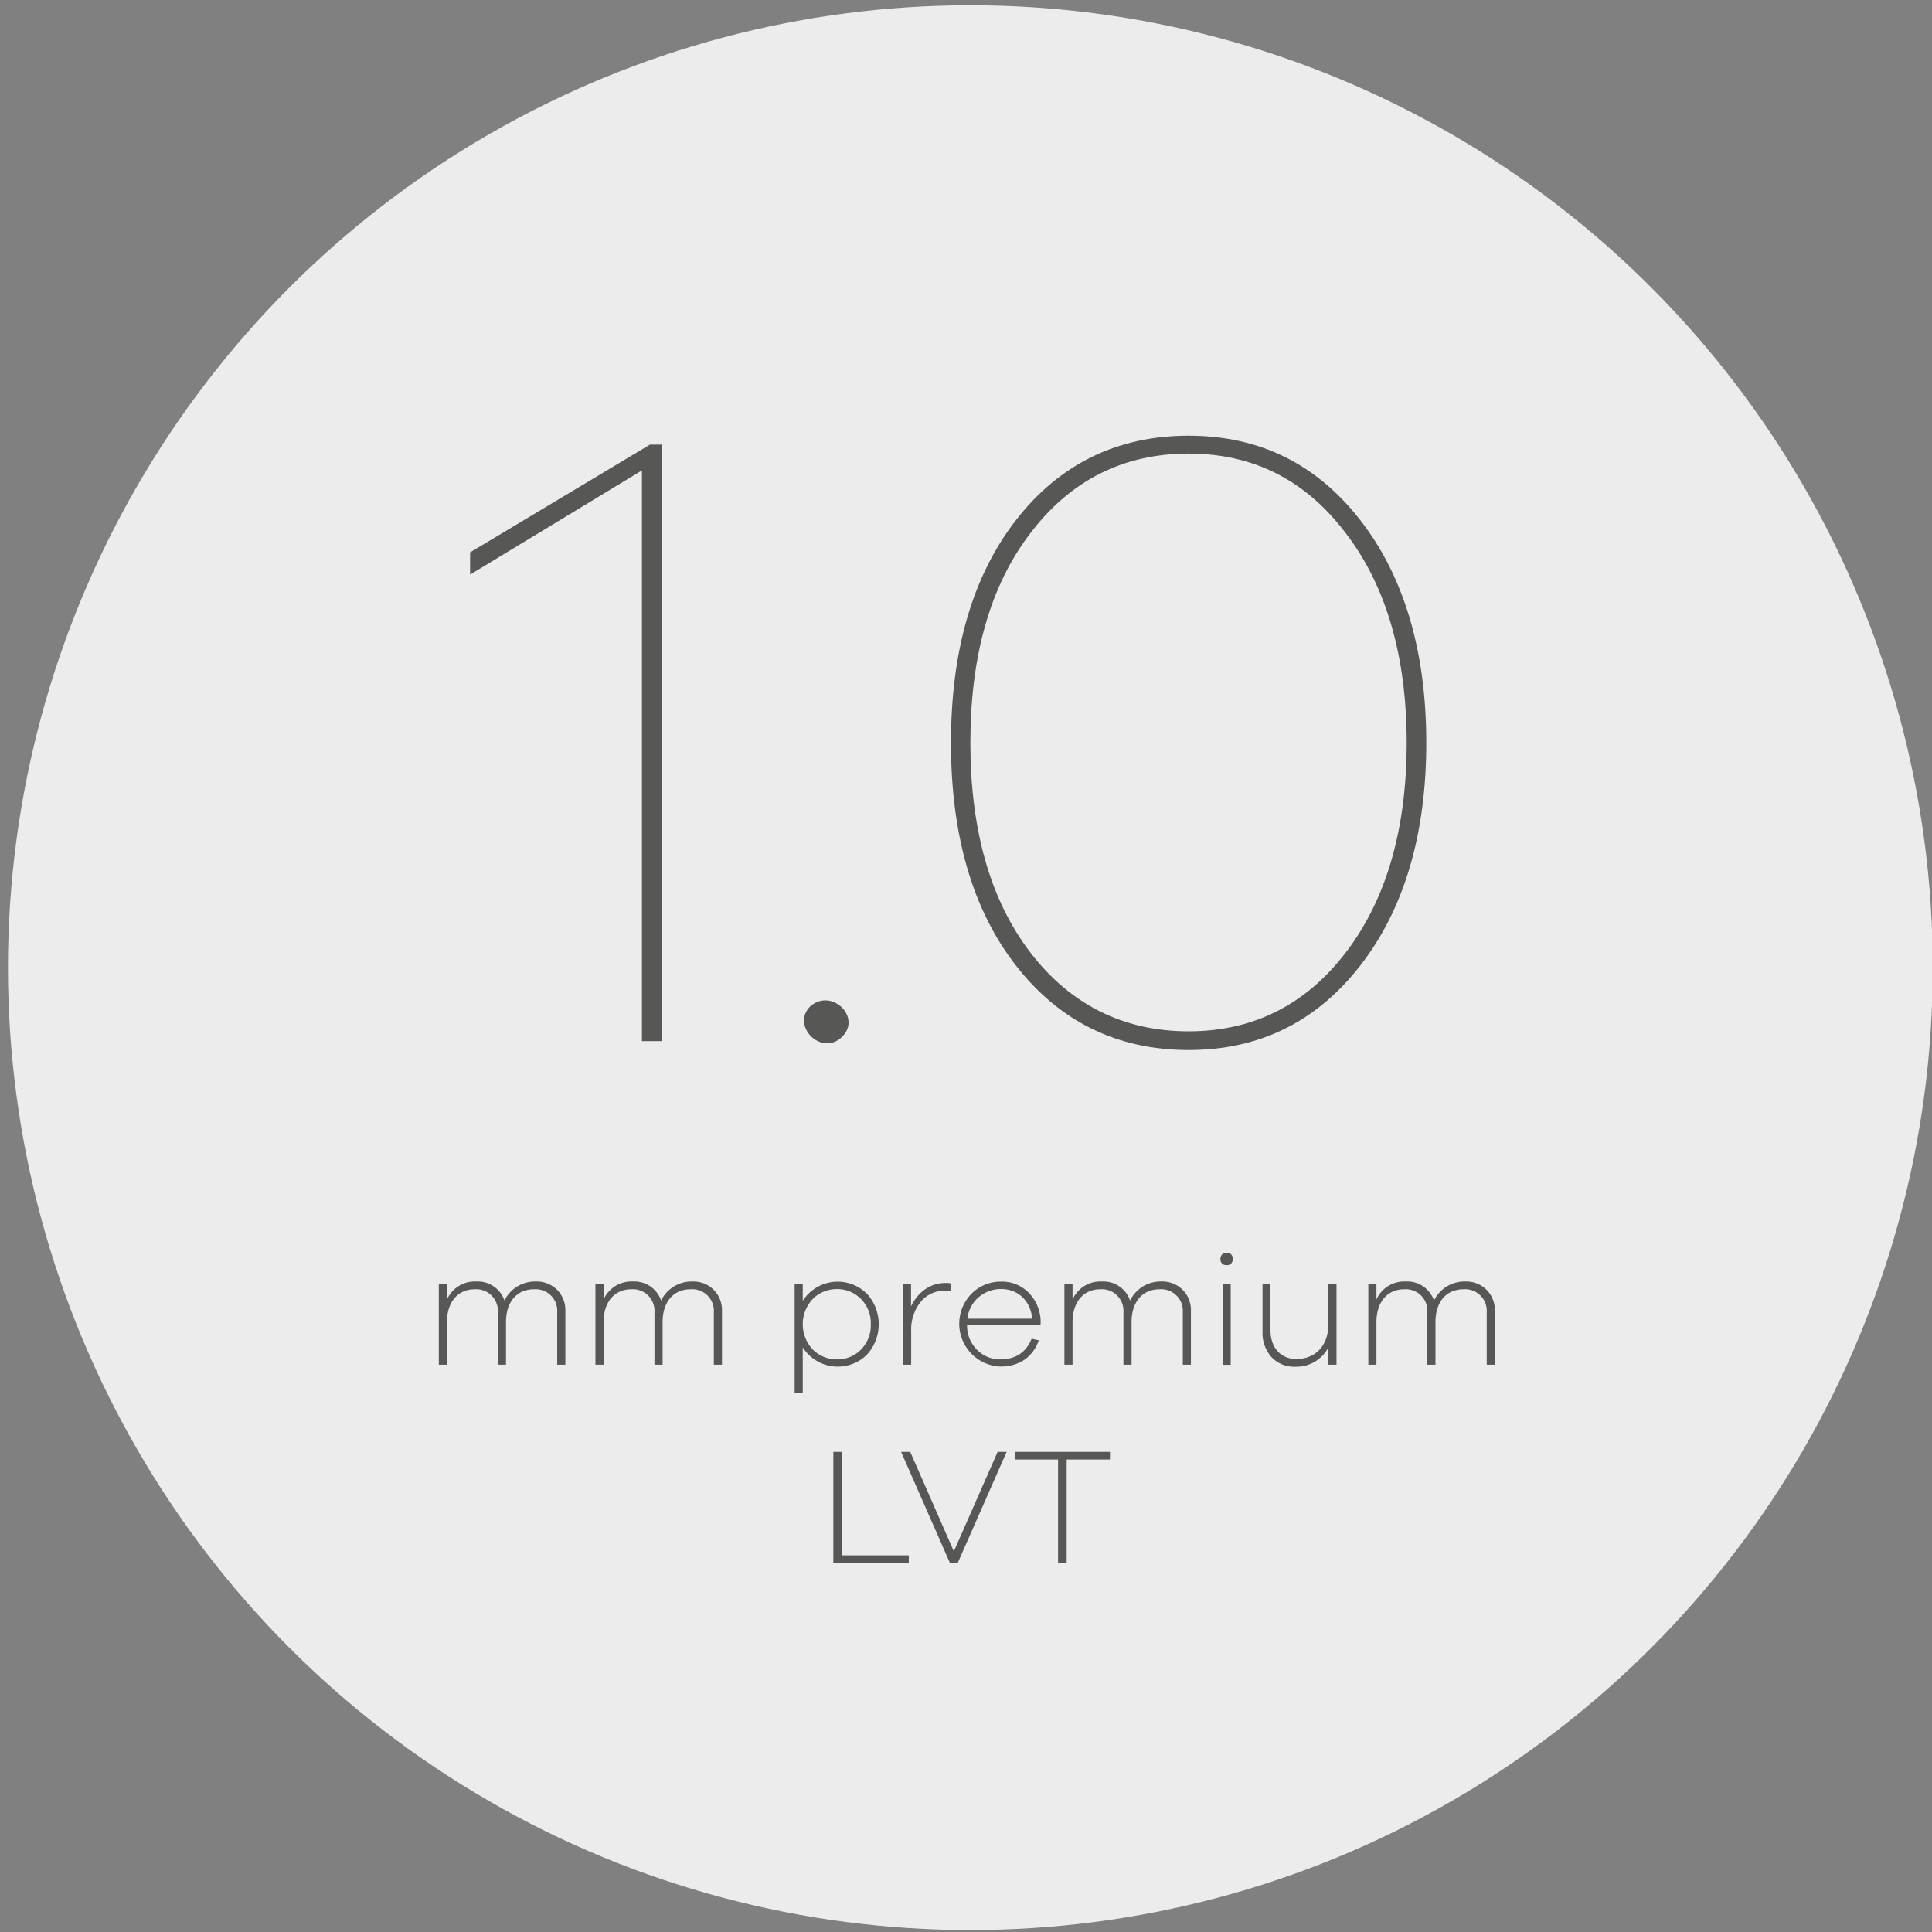 <svg id="Layer_1" data-name="Layer 1" xmlns="http://www.w3.org/2000/svg" viewBox="0 0 536 536"><rect x="0" y="0" width="536" height="536" fill="#808080" stroke="none"/><defs><style>.cls-1{fill:#ececec;}.cls-2{fill:#575756;}</style></defs><g id="Layer_1-2" data-name="Layer 1"><circle class="cls-1" cx="269.21" cy="268.46" r="267"/></g><g id="Layer_2" data-name="Layer 2"><path class="cls-2" d="M183.53,123.35V288.84h-5.44V130.51l-47.67,28.9v-6.17l49.9-29.89Z"/><path class="cls-2" d="M233.67,287.6c-5.68,5.68-14.33-3-8.89-8.4C230.7,274,239.1,282.17,233.67,287.6Z"/><path class="cls-2" d="M329.75,120.88c19.76,0,35.57,7.9,47.67,23.46s18.28,36.31,18.28,61.75-6.18,46.19-18.28,61.75-27.91,23.47-47.67,23.47-35.82-7.91-47.92-23.47-18-36.31-18-61.75,5.93-46.18,18-61.75S310,120.88,329.75,120.88Zm0,165.24c18,0,32.6-7.41,43.72-22s16.79-34.09,16.79-58.05-5.68-43.47-16.79-58q-16.68-22.23-43.72-22.23c-18,0-32.85,7.41-44,22.23-11.11,14.57-16.54,34.08-16.54,58s5.43,43.47,16.54,58.05S311.72,286.12,329.75,286.12Z"/><path class="cls-2" d="M154.55,357.32a8.07,8.07,0,0,1,2.3,5.94v14.86h-2.26V363.58a6,6,0,0,0-5.58-6.39,6.17,6.17,0,0,0-.86,0c-4.74,0-7.77,3.45-7.77,9.11v11.82h-2.26V363.58a6,6,0,0,0-5.58-6.39,6.17,6.17,0,0,0-.86,0c-4.64,0-7.68,3.54-7.68,9.11v11.82h-2.26v-22.5H124V360a8.43,8.43,0,0,1,8.19-5,7.81,7.81,0,0,1,7.77,5.29,9.38,9.38,0,0,1,8.7-5.29A8,8,0,0,1,154.55,357.32Z"/><path class="cls-2" d="M198,357.32a8.07,8.07,0,0,1,2.3,5.94v14.86H198V363.58a6,6,0,0,0-5.58-6.39,6.17,6.17,0,0,0-.86,0c-4.74,0-7.77,3.45-7.77,9.11v11.82h-2.26V363.58a6,6,0,0,0-5.58-6.39,6.17,6.17,0,0,0-.86,0c-4.65,0-7.68,3.54-7.68,9.11v11.82h-2.26v-22.5h2.26V360a8.43,8.43,0,0,1,8.19-5,7.81,7.81,0,0,1,7.77,5.29,9.38,9.38,0,0,1,8.7-5.29A8,8,0,0,1,198,357.32Z"/><path class="cls-2" d="M240.47,358.38a12.53,12.53,0,0,1,0,17,11.52,11.52,0,0,1-16.3-.23,11.25,11.25,0,0,1-1.46-1.84V386h-2.25V355.62h2.25v4.79a11.08,11.08,0,0,1,9.71-5.34A10.92,10.92,0,0,1,240.47,358.38Zm-1.61,15.55a9.53,9.53,0,0,0,2.72-7.08,9.36,9.36,0,0,0-2.76-7,9.13,9.13,0,0,0-6.67-2.72,9.76,9.76,0,0,0,0,19.51,9.12,9.12,0,0,0,6.71-2.71Z"/><path class="cls-2" d="M263.88,355.58l-.22,2.11a9.94,9.94,0,0,0-1.34-.09,8.45,8.45,0,0,0-7,3.22,12.2,12.2,0,0,0-2.53,7.91v9.39H250.5v-22.5h2.25v6.31c1.89-3.92,5.29-6.49,9.57-6.49A7.42,7.42,0,0,1,263.88,355.58Z"/><path class="cls-2" d="M288.68,367.08H268.3a9.34,9.34,0,0,0,2.81,6.95,9,9,0,0,0,6.35,2.62c4.27,0,7.22-1.94,8.74-5.75l2,.46c-1.7,4.73-5.52,7.26-10.71,7.26a11.33,11.33,0,0,1-11.38-11.28c0-.14,0-.27,0-.4a11.19,11.19,0,0,1,3.45-8.56,11.41,11.41,0,0,1,8.19-3.31,10.32,10.32,0,0,1,7.68,3.13,11.58,11.58,0,0,1,3.27,8.05Zm-17.11-7.73a9,9,0,0,0-3.18,6h18c-.56-5.15-4.05-8.24-8.7-8.24a9.46,9.46,0,0,0-6.12,2.24Z"/><path class="cls-2" d="M328.1,357.32a8,8,0,0,1,2.3,5.94v14.86h-2.25V363.58a6,6,0,0,0-5.58-6.39,6.17,6.17,0,0,0-.86,0c-4.74,0-7.78,3.45-7.78,9.11v11.82h-2.25V363.58a6,6,0,0,0-5.58-6.39,6.17,6.17,0,0,0-.86,0c-4.65,0-7.68,3.54-7.68,9.11v11.82H295.3v-22.5h2.26V360a8.43,8.43,0,0,1,8.19-5,7.81,7.81,0,0,1,7.77,5.29,9.38,9.38,0,0,1,8.69-5.29A8,8,0,0,1,328.1,357.32Z"/><path class="cls-2" d="M340.34,350.47c-2.35.18-2.35-3.59,0-3.45C342.59,346.88,342.59,350.65,340.34,350.47Zm1.1,27.65h-2.21v-22.5h2.21Z"/><path class="cls-2" d="M370.79,355.62v22.5h-2.25v-4.79a10,10,0,0,1-9.21,5.34,8.49,8.49,0,0,1-6.57-2.67,10,10,0,0,1-2.49-7V355.62h2.21v13c0,4.74,2.85,7.91,7.13,7.91,5.38,0,8.93-3.72,8.93-9.66V355.62Z"/><path class="cls-2" d="M412.42,357.32a8,8,0,0,1,2.3,5.94v14.86h-2.25V363.58a6,6,0,0,0-5.58-6.39,6.17,6.17,0,0,0-.86,0c-4.74,0-7.78,3.45-7.78,9.11v11.82H396V363.58a6,6,0,0,0-5.58-6.39,6.17,6.17,0,0,0-.86,0c-4.65,0-7.69,3.54-7.69,9.11v11.82h-2.25v-22.5h2.25V360a8.43,8.43,0,0,1,8.19-5,7.81,7.81,0,0,1,7.78,5.29,9.36,9.36,0,0,1,8.69-5.29A8,8,0,0,1,412.42,357.32Z"/><path class="cls-2" d="M252.13,431.2v2.12H231.2V402.5h2.35v28.7Z"/><path class="cls-2" d="M279.27,402.5,265.7,433.32h-2.16L250,402.5h2.53l12.1,27.6,12.14-27.6Z"/><path class="cls-2" d="M307.93,404.61h-12v28.71h-2.39V404.61h-12V402.5H308Z"/></g><rect class="cls-1" x="105" y="340.76" width="323.29" height="103.06"/><path class="cls-2" d="M154.55,357.83a8,8,0,0,1,2.3,5.93v14.86h-2.26V364.08a6,6,0,0,0-6.44-6.39c-4.74,0-7.77,3.45-7.77,9.11v11.82h-2.26V364.08a6,6,0,0,0-6.44-6.39c-4.64,0-7.68,3.54-7.68,9.11v11.82h-2.26v-22.5H124v4.42a8.44,8.44,0,0,1,8.19-5,7.81,7.81,0,0,1,7.77,5.29,9.39,9.39,0,0,1,8.7-5.29A8,8,0,0,1,154.55,357.83Z"/><path class="cls-2" d="M198,357.83a8,8,0,0,1,2.3,5.93v14.86h-2.26V364.08a6,6,0,0,0-6.44-6.39c-4.74,0-7.77,3.45-7.77,9.11v11.82h-2.26V364.08a6,6,0,0,0-6.44-6.39c-4.65,0-7.68,3.54-7.68,9.11v11.82h-2.26v-22.5h2.26v4.42a8.44,8.44,0,0,1,8.19-5,7.81,7.81,0,0,1,7.77,5.29,9.39,9.39,0,0,1,8.7-5.29A8,8,0,0,1,198,357.83Z"/><path class="cls-2" d="M240.47,358.88a12.54,12.54,0,0,1,0,17,11.52,11.52,0,0,1-17.76-2.07v12.65h-2.25V356.12h2.25v4.79a11.47,11.47,0,0,1,17.76-2Zm-1.61,15.55a9.54,9.54,0,0,0,2.72-7.08,9.38,9.38,0,0,0-2.76-7,9.16,9.16,0,0,0-6.68-2.71,9.34,9.34,0,0,0-6.62,2.71,10.22,10.22,0,0,0,0,14.08,9.34,9.34,0,0,0,6.62,2.71A9.1,9.1,0,0,0,238.86,374.43Z"/><path class="cls-2" d="M263.88,356.08l-.22,2.11a10.15,10.15,0,0,0-1.34-.09,8.45,8.45,0,0,0-7,3.22,12.21,12.21,0,0,0-2.53,7.92v9.38H250.5v-22.5h2.25v6.31c1.89-3.91,5.29-6.49,9.57-6.49A7.63,7.63,0,0,1,263.88,356.08Z"/><path class="cls-2" d="M288.68,367.58H268.3a9.34,9.34,0,0,0,2.81,6.95,9,9,0,0,0,6.34,2.62c4.28,0,7.23-1.93,8.75-5.75l2,.46c-1.7,4.74-5.52,7.27-10.72,7.27a11.89,11.89,0,0,1-7.91-20.25,11.44,11.44,0,0,1,8.19-3.31,10.33,10.33,0,0,1,7.68,3.13,11.57,11.57,0,0,1,3.27,8.05Zm-17.11-7.73a9,9,0,0,0-3.18,6h18c-.56-5.15-4.05-8.23-8.7-8.23A9.43,9.43,0,0,0,271.57,359.85Z"/><path class="cls-2" d="M328.1,357.83a8,8,0,0,1,2.3,5.93v14.86h-2.25V364.08a6,6,0,0,0-6.44-6.39c-4.74,0-7.78,3.45-7.78,9.11v11.82h-2.25V364.08a6,6,0,0,0-6.44-6.39c-4.65,0-7.68,3.54-7.68,9.11v11.82H295.3v-22.5h2.26v4.42a8.43,8.43,0,0,1,8.18-5,7.81,7.81,0,0,1,7.78,5.29,9.38,9.38,0,0,1,8.69-5.29A8,8,0,0,1,328.1,357.83Z"/><path class="cls-2" d="M340.33,351c-2.34.19-2.34-3.59,0-3.45C342.59,347.38,342.59,351.16,340.33,351Zm1.11,27.65h-2.21v-22.5h2.21Z"/><path class="cls-2" d="M370.79,356.12v22.5h-2.25v-4.78a10,10,0,0,1-9.21,5.33,8.53,8.53,0,0,1-6.58-2.67,10,10,0,0,1-2.48-7V356.12h2.21v13c0,4.74,2.85,7.92,7.13,7.92,5.38,0,8.93-3.73,8.93-9.67V356.12Z"/><path class="cls-2" d="M412.42,357.83a8,8,0,0,1,2.3,5.93v14.86h-2.25V364.08a6,6,0,0,0-6.44-6.39c-4.74,0-7.78,3.45-7.78,9.11v11.82H396V364.08a6,6,0,0,0-6.44-6.39c-4.65,0-7.69,3.54-7.69,9.11v11.82h-2.25v-22.5h2.25v4.42a8.44,8.44,0,0,1,8.19-5,7.81,7.81,0,0,1,7.78,5.29,9.37,9.37,0,0,1,8.69-5.29A8,8,0,0,1,412.42,357.83Z"/><path class="cls-2" d="M252.13,431.5v2.12H231.2V402.8h2.35v28.7Z"/><path class="cls-2" d="M279.27,402.8,265.7,433.62h-2.16L250,402.8h2.53l12.1,27.6,12.14-27.6Z"/><path class="cls-2" d="M307.93,404.91h-12v28.71h-2.39V404.91h-12V402.8h26.41Z"/></svg>